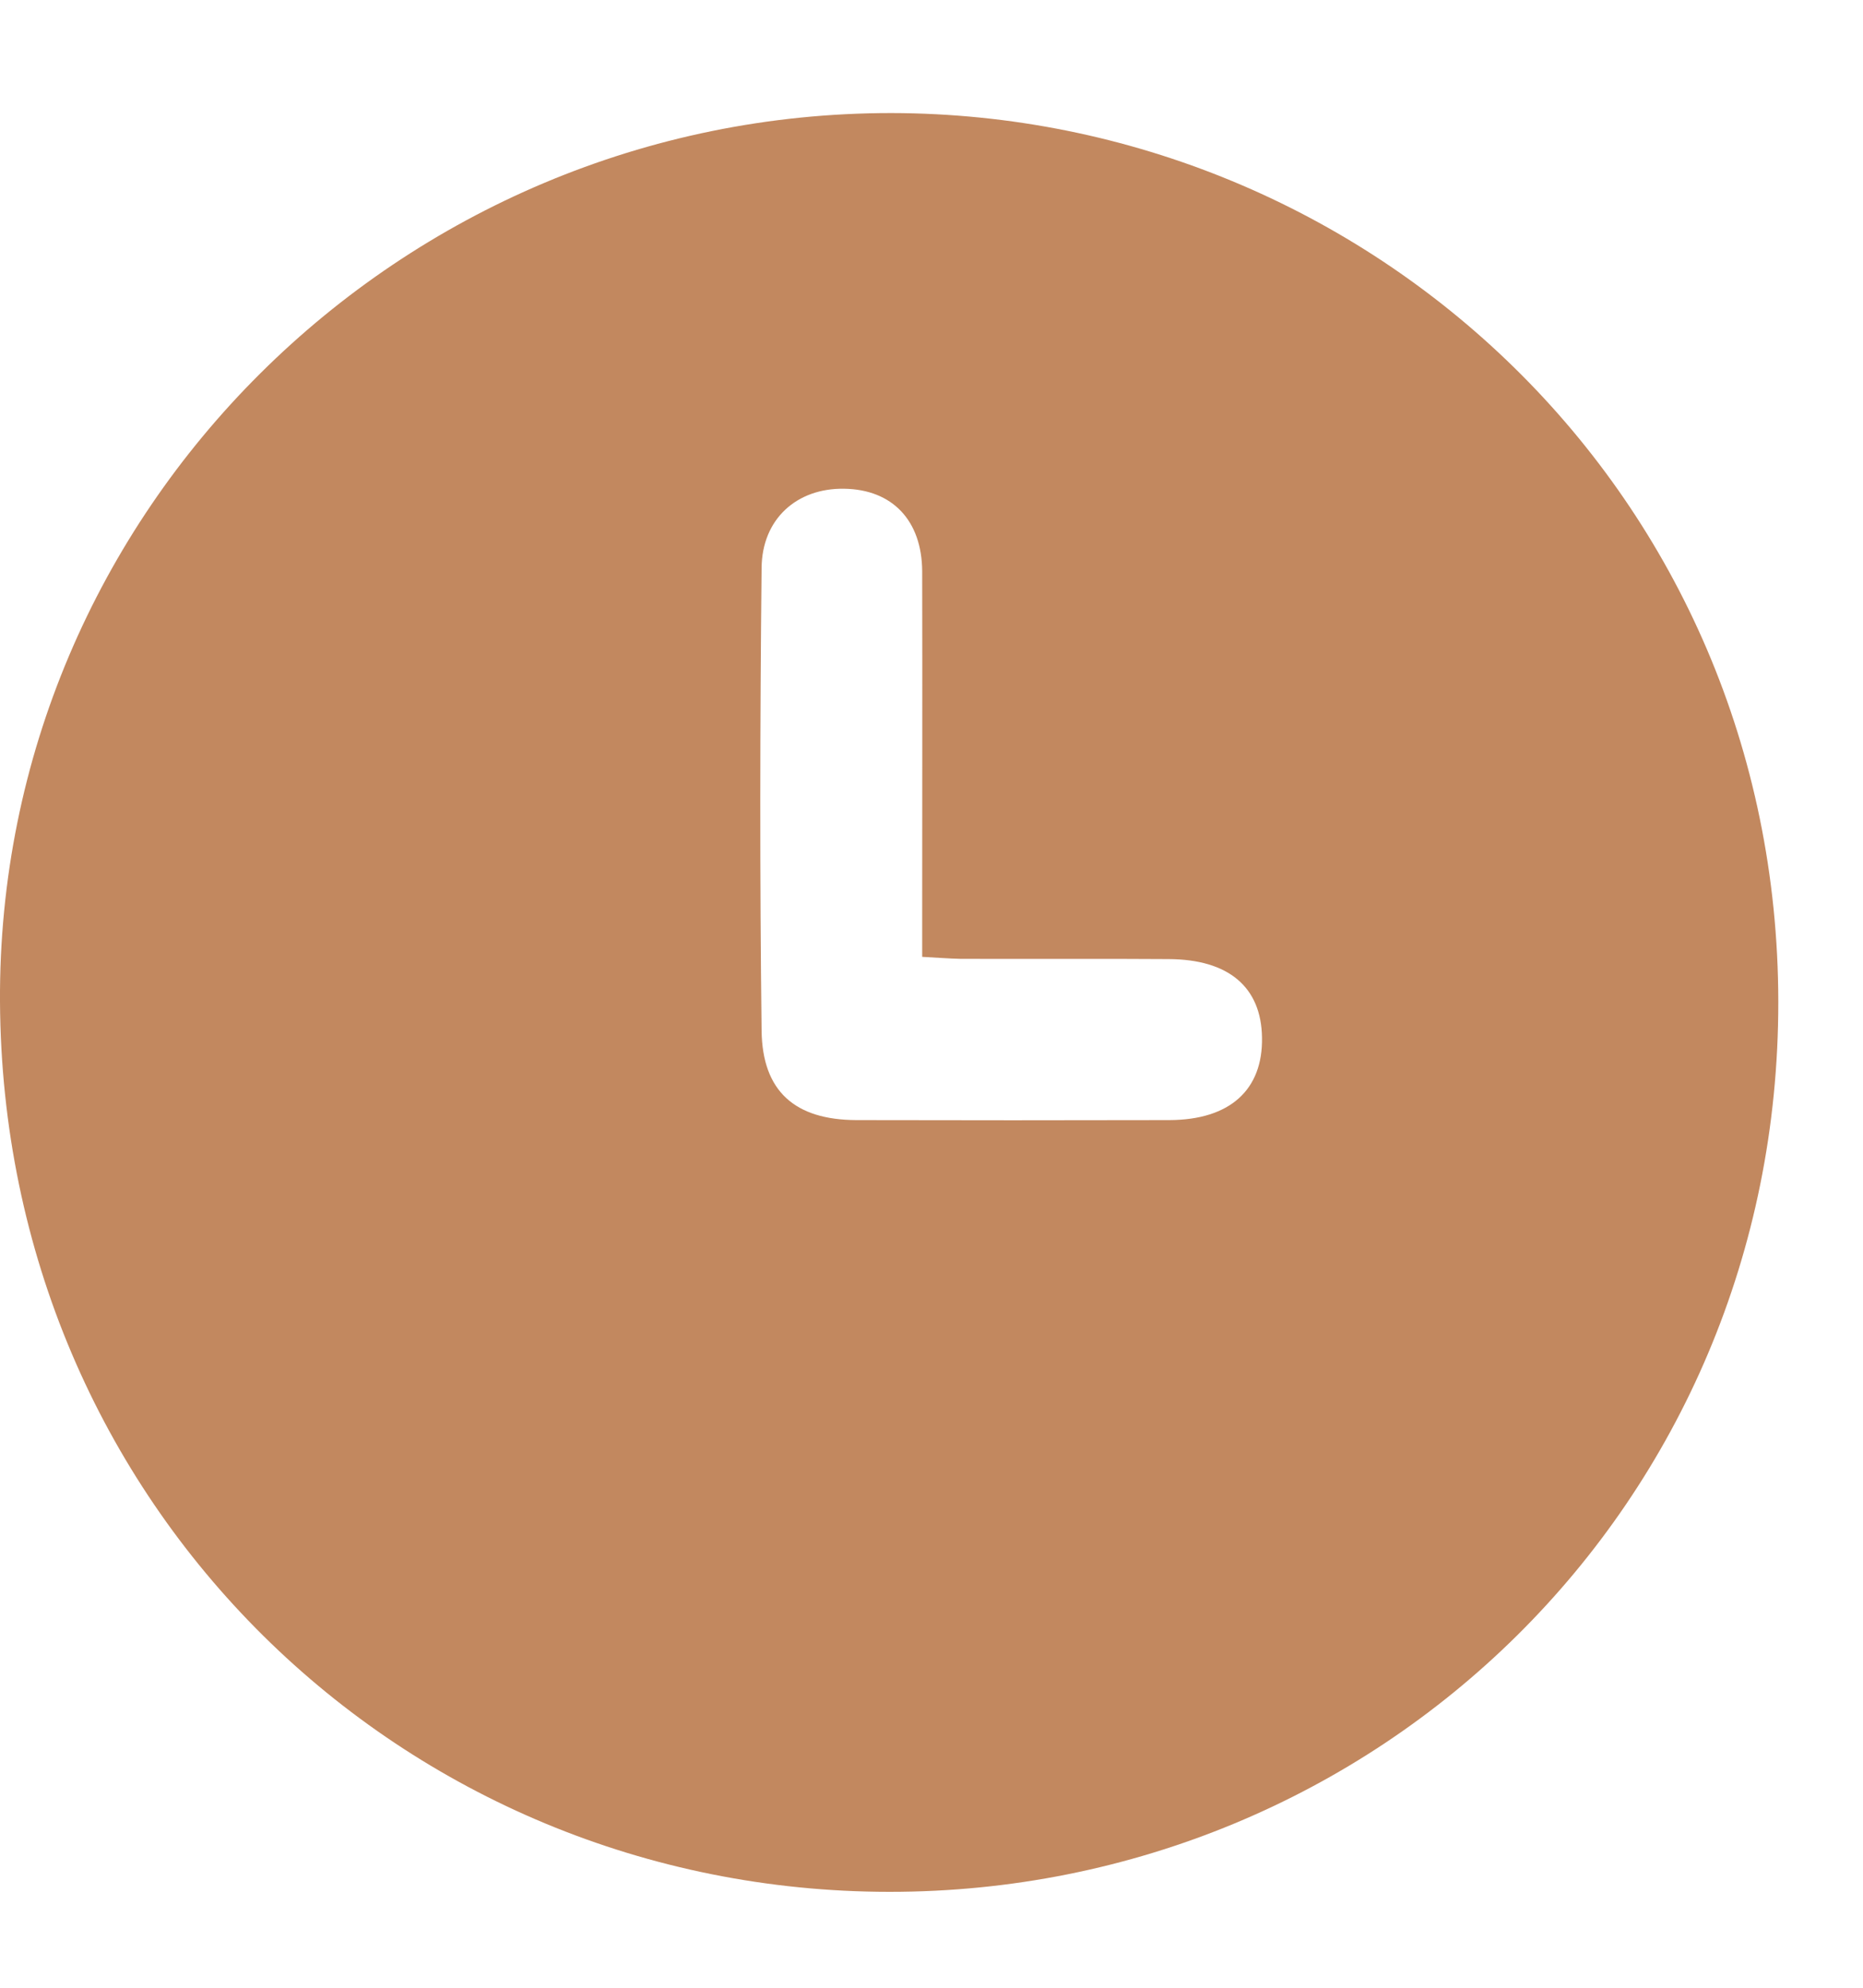 <svg width="15" height="16" viewBox="0 0 15 16" fill="none" xmlns="http://www.w3.org/2000/svg">
<path d="M7.175 0.91C11.033 0.916 14.314 3.984 14.318 8.063C14.322 12.115 11.087 15.23 7.161 15.228C3.239 15.226 0.022 12.117 0 8.063C-0.022 4.114 3.219 0.91 7.175 0.91ZM7.425 7.702C7.425 7.584 7.425 7.487 7.425 7.391C7.425 6.46 7.427 5.53 7.425 4.599C7.423 4.189 7.184 3.94 6.798 3.934C6.417 3.927 6.134 4.177 6.132 4.574C6.119 5.816 6.117 7.057 6.132 8.296C6.138 8.785 6.401 9.014 6.894 9.016C7.735 9.018 8.576 9.018 9.417 9.016C9.902 9.014 10.169 8.773 10.161 8.351C10.155 7.945 9.892 7.722 9.409 7.72C8.852 7.716 8.292 7.72 7.735 7.718C7.638 7.716 7.542 7.708 7.425 7.702Z" fill="#C2885F"/>
</svg>
